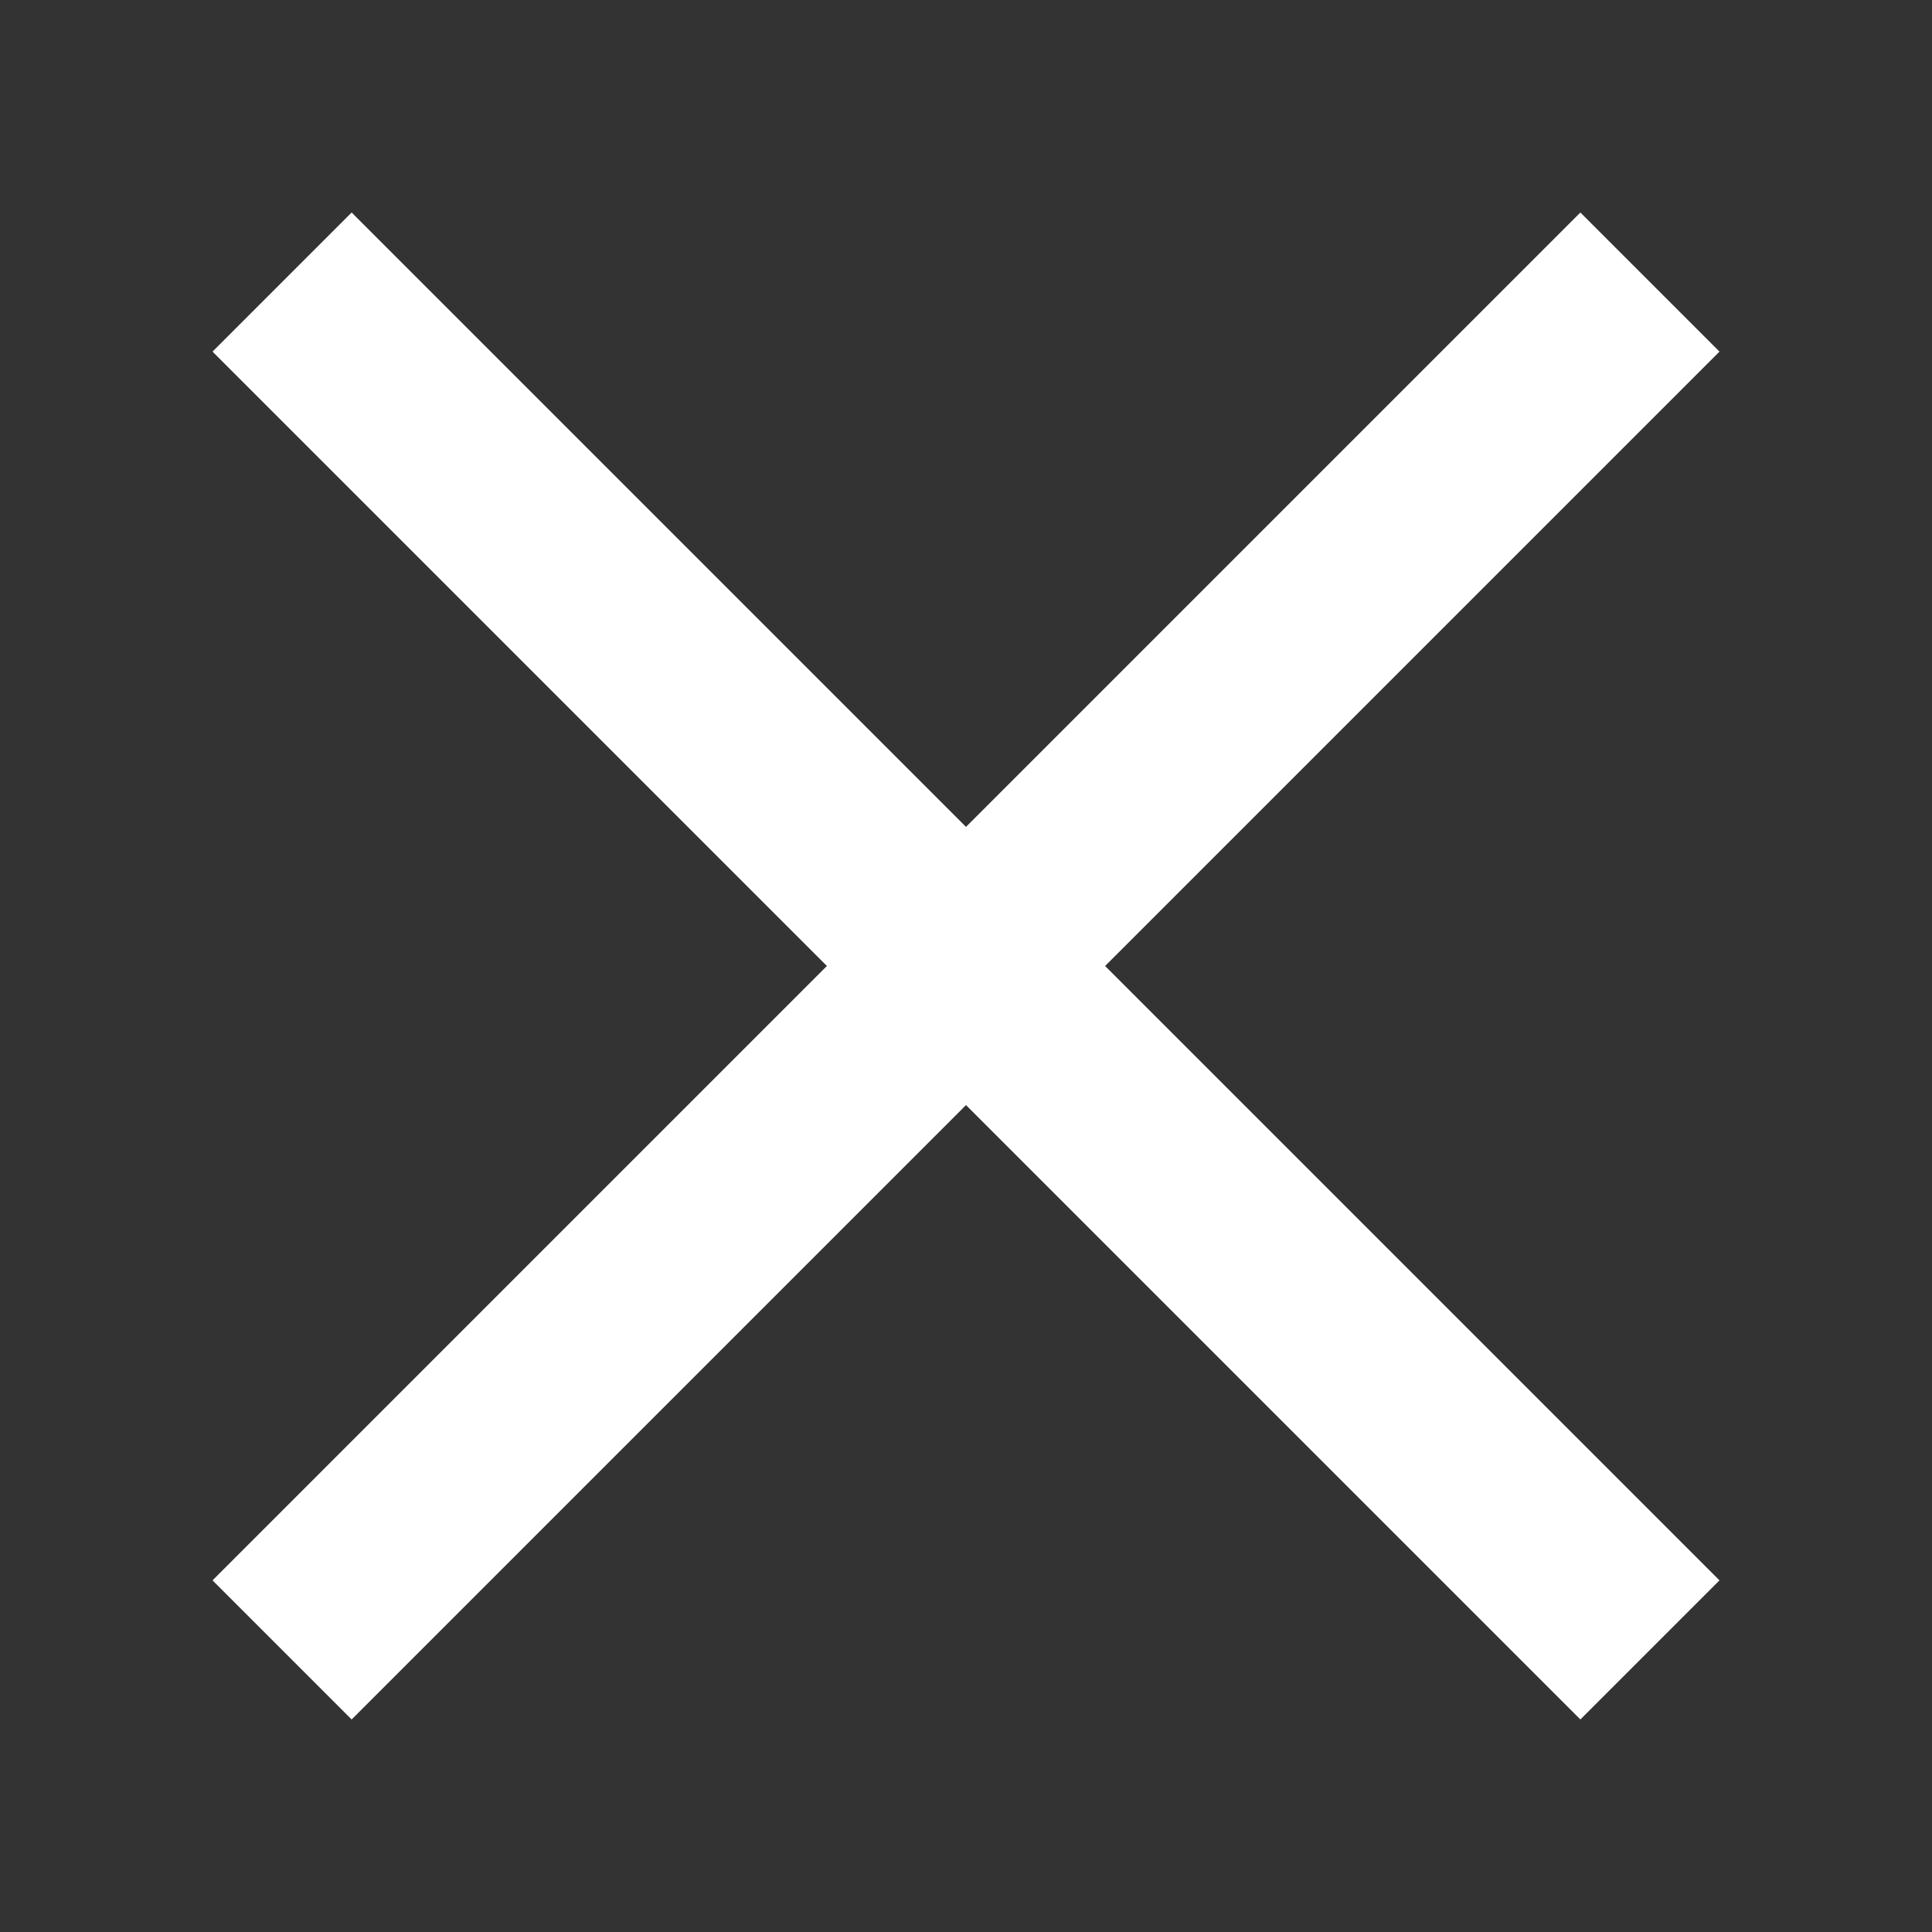 <?xml version="1.0" encoding="UTF-8"?>
<svg xmlns="http://www.w3.org/2000/svg" version="1.1" viewBox="0 0 50 50">
  <rect x="0" y="0" width="50" height="50" fill="#333333" stroke="none"/>
  <defs>
    <style>
      .cls-1 {
        fill: #fff;
      }
    </style>
  </defs>
  <!-- Generator: Adobe Illustrator 28.7.1, SVG Export Plug-In . SVG Version: 1.2.0 Build 142)  -->
  <g>
    <g id="Livello_1">
      <polygon class="cls-1" points="44.5 9.1 40.9 5.5 25 21.4 9.1 5.5 5.5 9.1 21.4 25 5.5 40.9 9.1 44.5 25 28.6 40.9 44.5 44.5 40.9 28.6 25 44.5 9.1"/>
    </g>
  </g>
</svg>